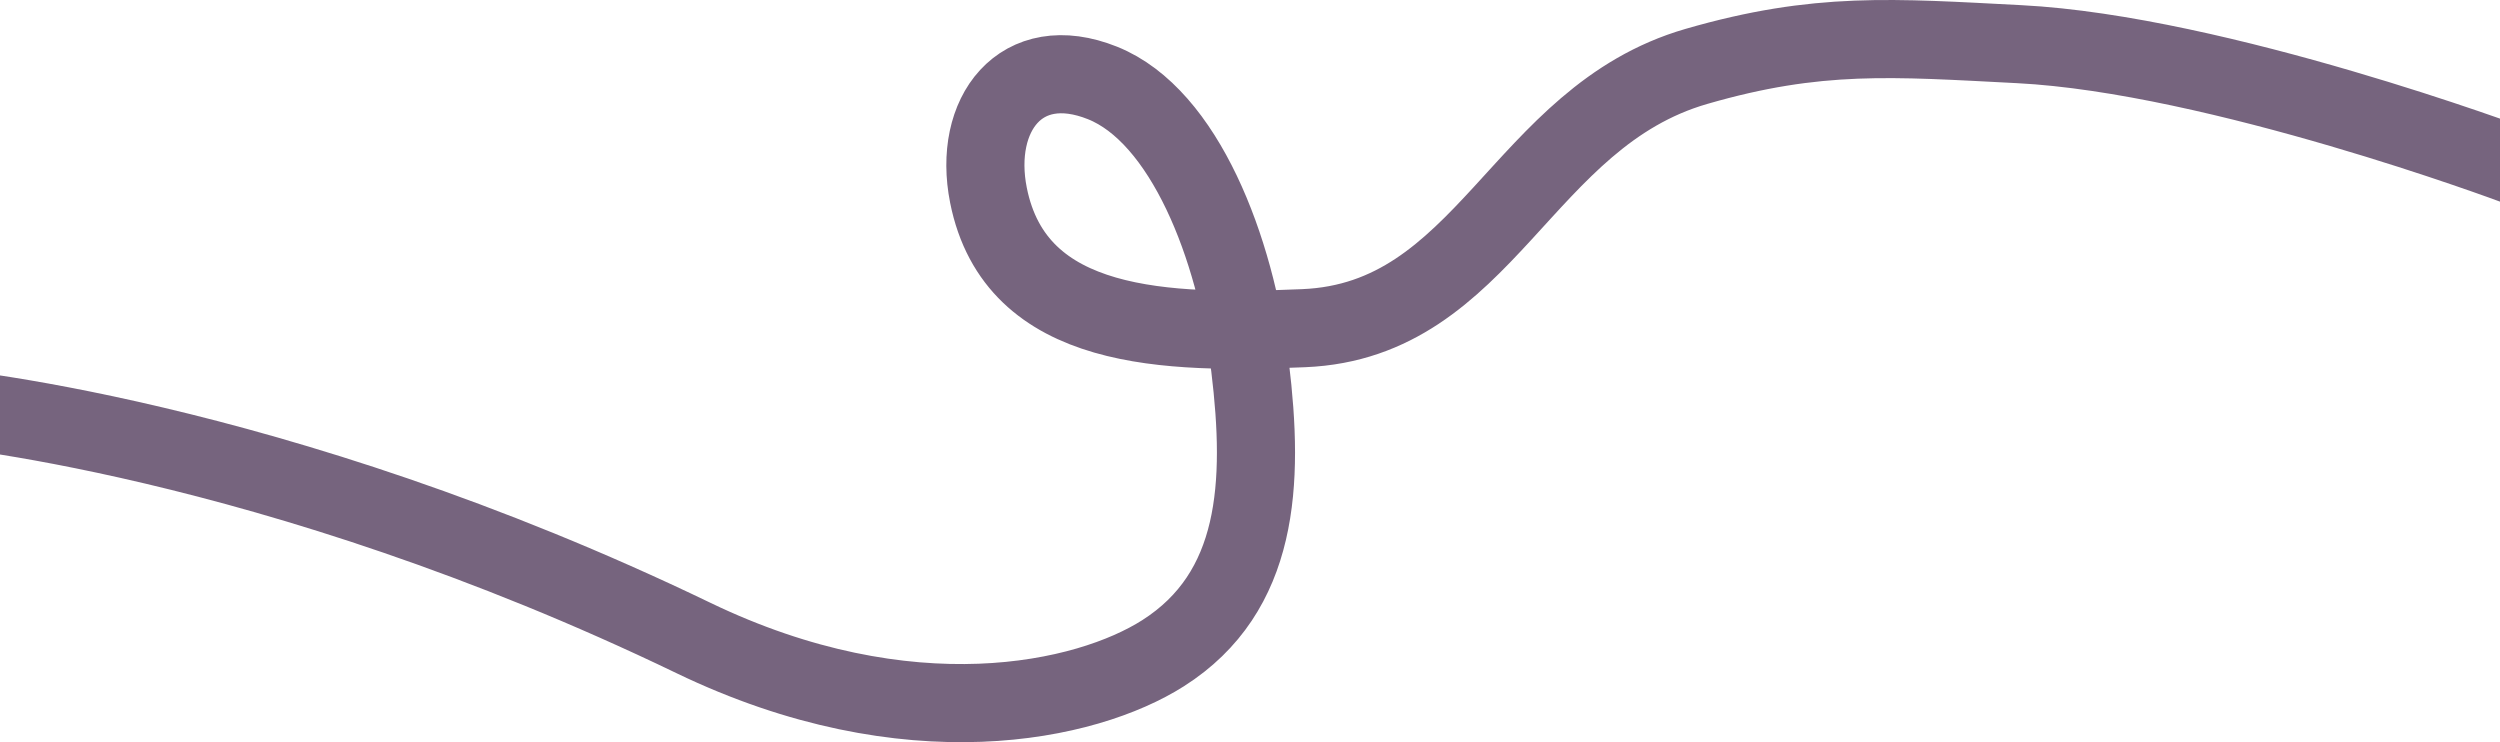 <svg width="1920" height="570" viewBox="0 0 1920 570" fill="none" xmlns="http://www.w3.org/2000/svg">
<path opacity="0.7" d="M-52 311.916C-52 311.916 207.633 333.33 532.506 489.941C697.831 569.639 834.402 539.076 893.192 501.702C967.078 454.733 970.911 371.27 960.081 281.978C948.952 190.215 909.608 88.921 846.784 63.727C783.961 38.534 746.78 87.905 759.135 149.92C780.041 254.853 896.316 256.4 1001.24 252.04C1141.04 246.231 1167.99 90.06 1302.76 51.027C1396.26 23.947 1453.81 28.963 1550.76 33.92C1703.13 41.711 1931 126.942 1931 126.942" stroke="#3C2348" stroke-width="60"/>
</svg>
